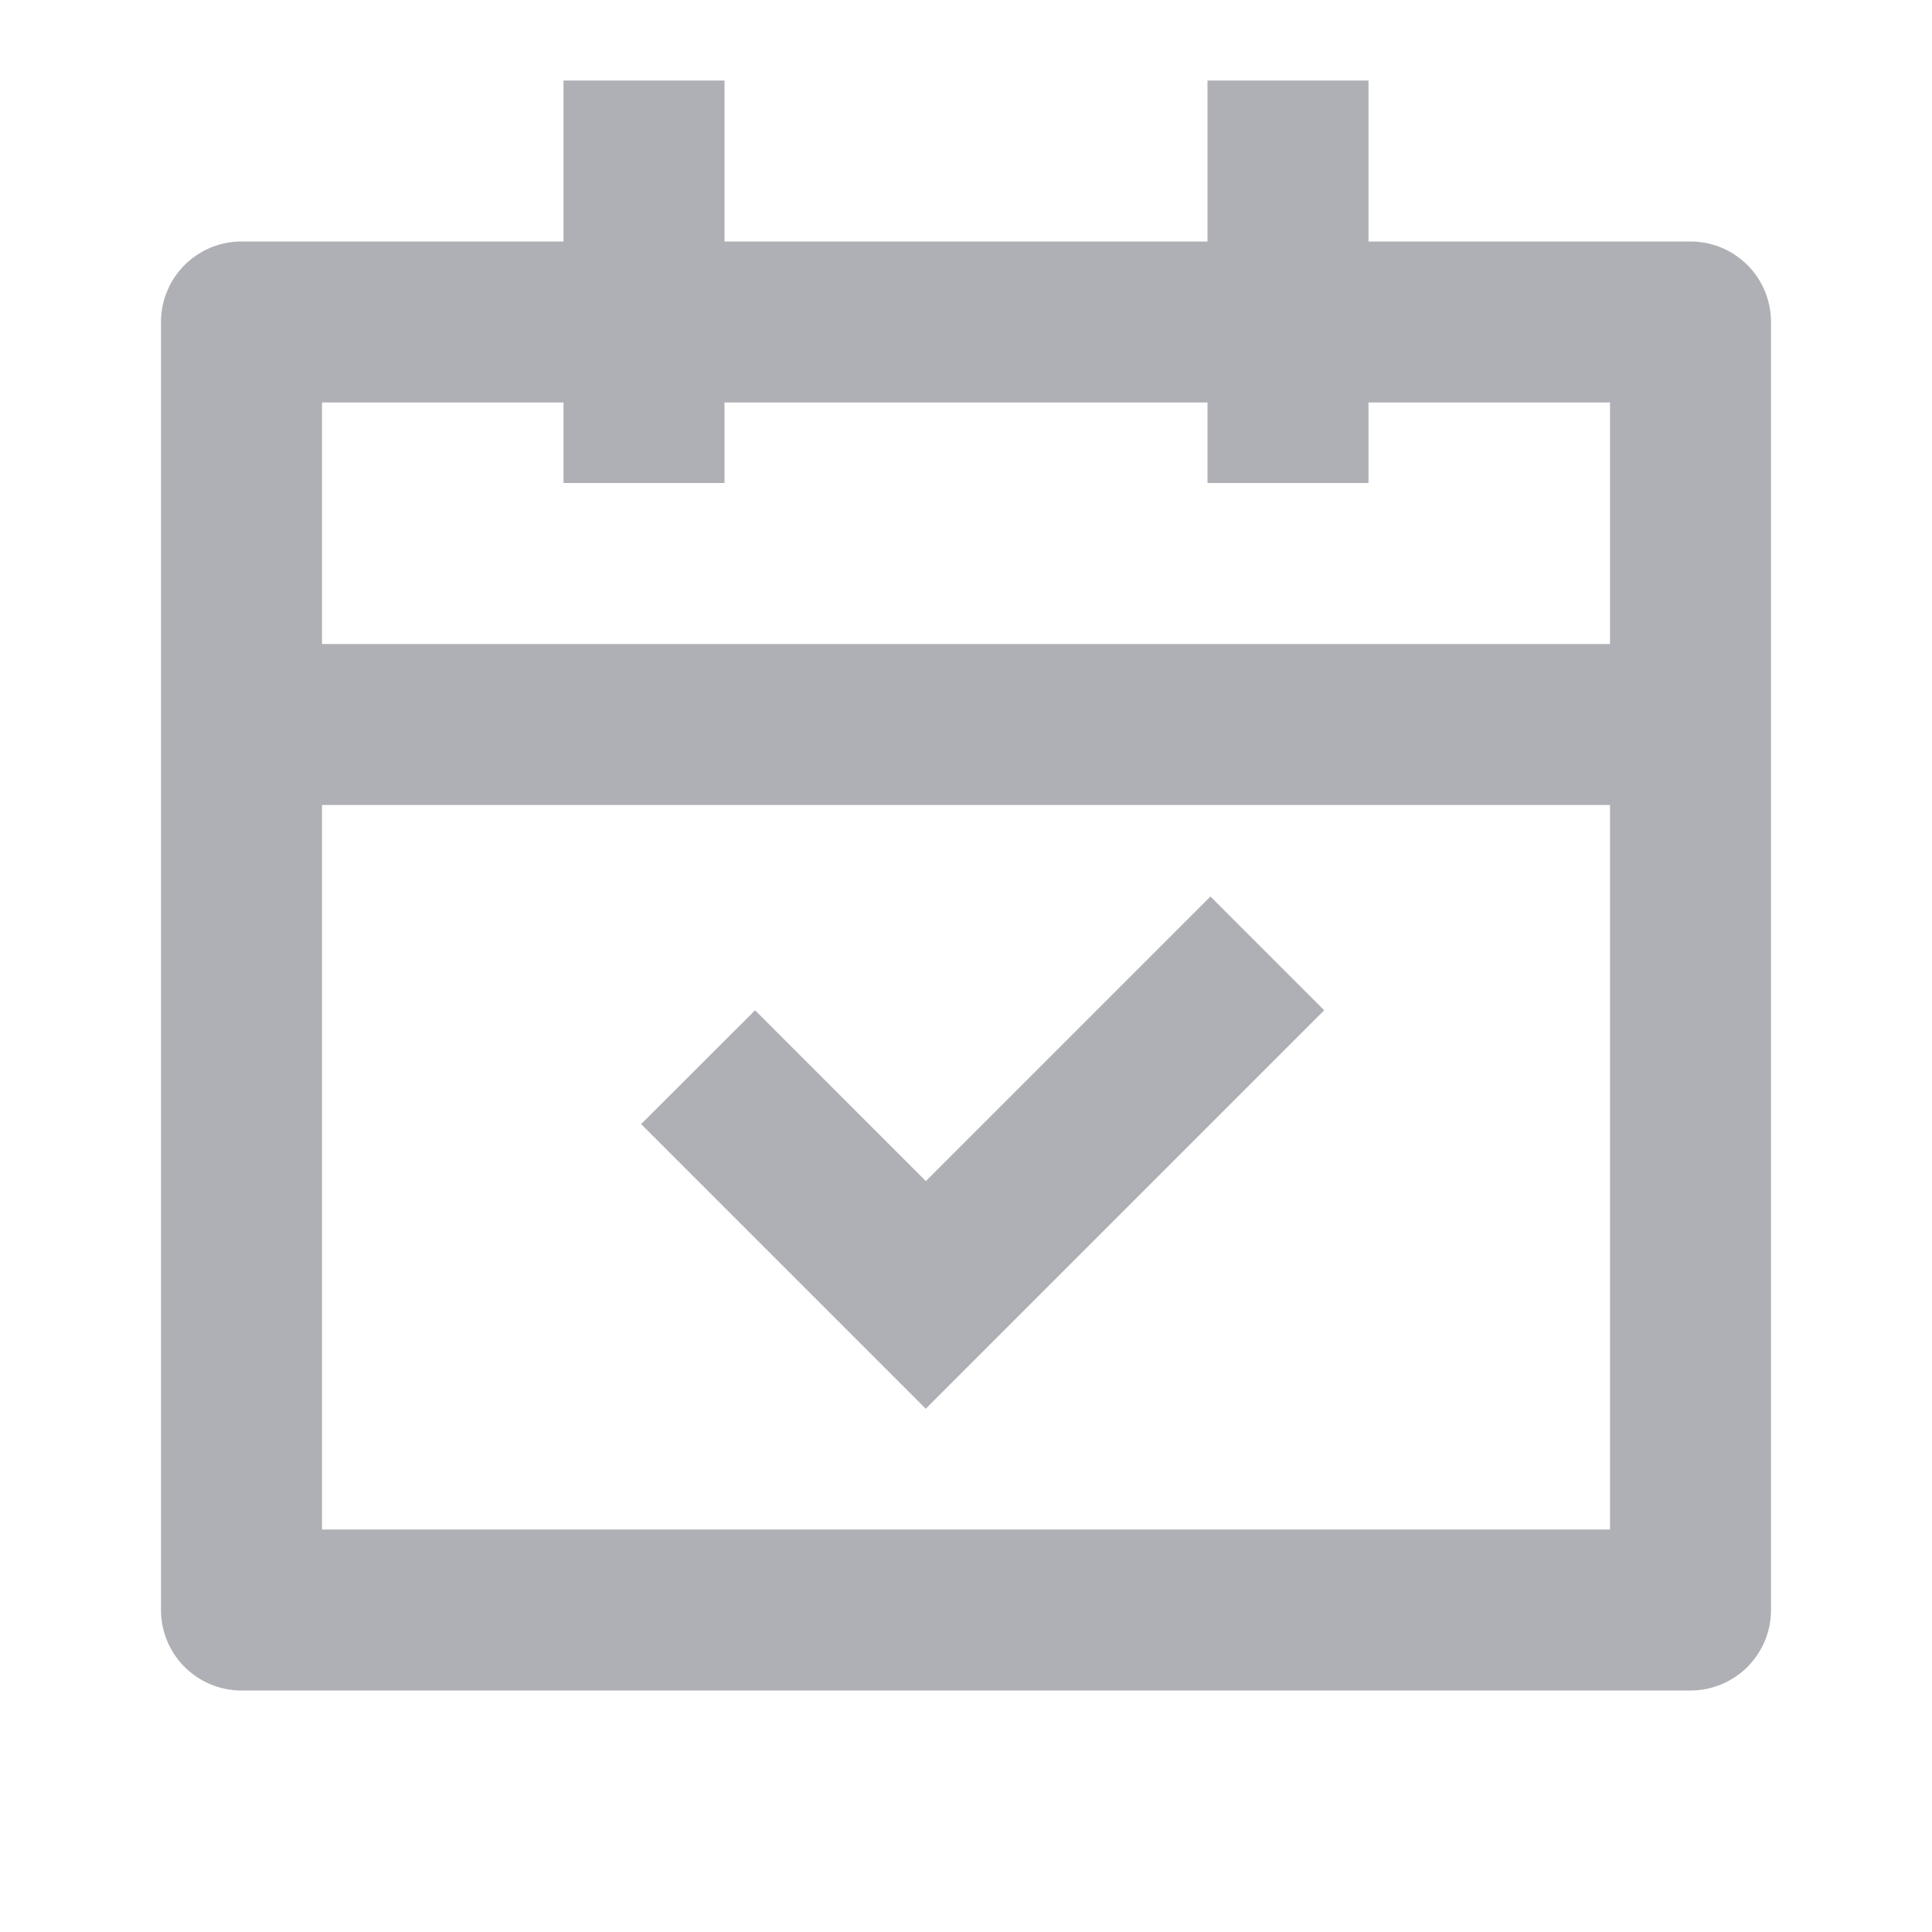 <svg xmlns='http://www.w3.org/2000/svg' viewBox='0 0 24 24' width='40' height='40' style=' fill: #AFB0B5; color: #AFB0B5;
'><path fill='none' d='M0 0h24v24H0z'></path><path d='M9 1v2h6V1h2v2h4a1 1 0 0 1 1 1v16a1 1 0 0 1-1 1H3a1 1 0 0 1-1-1V4a1 1 0 0 1 1-1h4V1h2zm11 9H4v9h16v-9zm-4.964 1.136l1.414 1.414-4.95 4.95-3.536-3.536L9.38 12.55l2.121 2.122 3.536-3.536zM7 5H4v3h16V5h-3v1h-2V5H9v1H7V5z'></path></svg>